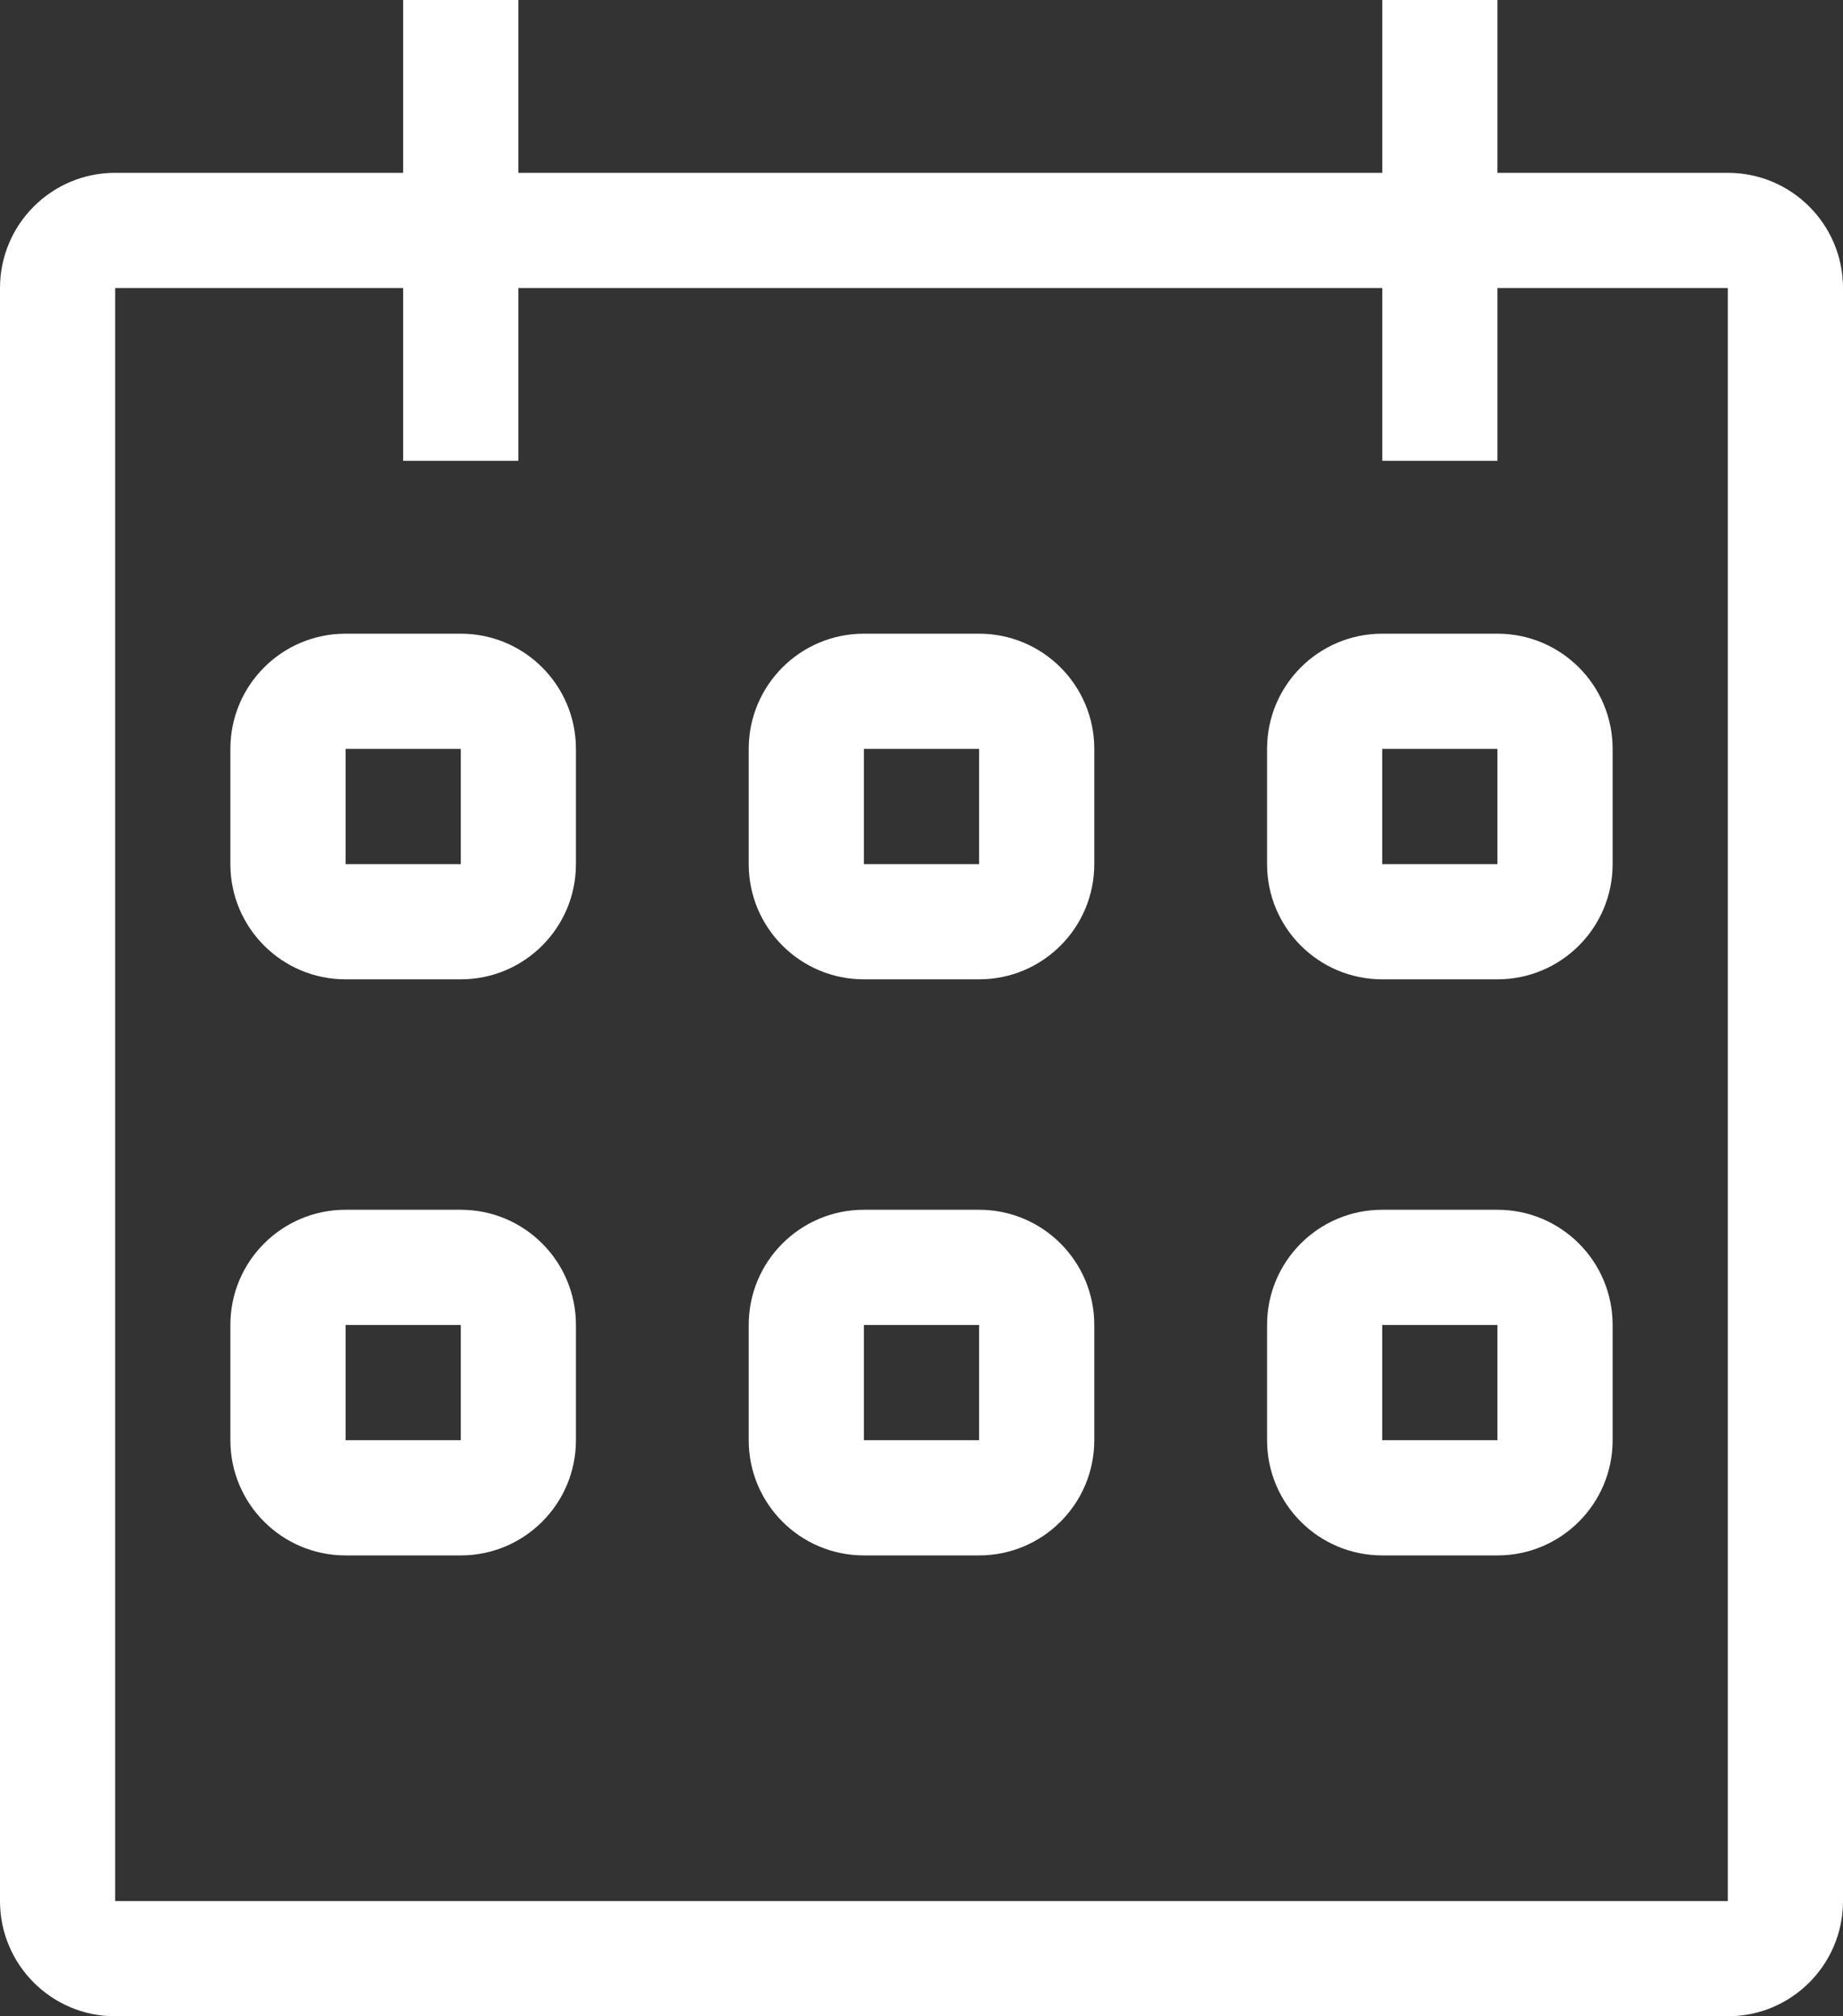 <?xml version="1.0" encoding="UTF-8"?>
<svg width="32px" height="35px" viewBox="0 0 32 35" version="1.1" xmlns="http://www.w3.org/2000/svg" xmlns:xlink="http://www.w3.org/1999/xlink">
    <rect x="0" y="0" width="32" height="35" fill="#333333" stroke="none"/>
    <!-- Generator: Sketch 48.2 (47327) - http://www.bohemiancoding.com/sketch -->
    <title>ic/calendar</title>
    <desc>Created with Sketch.</desc>
    <defs></defs>
    <g id="Services-of-plasma-cutting" stroke="none" stroke-width="1" fill="none" fill-rule="evenodd" transform="translate(-144, -556)">
        <g id="Part-1-banner" transform="translate(0, -4)">
            <g id="main-advantage-1" transform="translate(135, 549)">
                <g id="ic/calendar" transform="translate(0, 5)">
                    <rect id="canvas" x="0" y="0" width="50" height="50"></rect>
                    <path d="M35,9 L39,9 C40.105,9 41,9.895 41,11 L41,39 C41,40.105 40.105,41 39,41 L11,41 C9.895,41 9,40.105 9,39 L9,11 C9,9.895 9.895,9 11,9 L16,9 L16,6 L18,6 L18,9 L33,9 L33,6 L35,6 L35,9 Z M35,11 L35,14 L33,14 L33,11 L18,11 L18,14 L16,14 L16,11 L11,11 L11,39 L39,39 L39,11 L35,11 Z M15,17 L17,17 C18.105,17 19,17.895 19,19 L19,21 C19,22.105 18.105,23 17,23 L15,23 C13.895,23 13,22.105 13,21 L13,19 C13,17.895 13.895,17 15,17 Z M15,19 L15,21 L17,21 L17,19 L15,19 Z M24,17 L26,17 C27.105,17 28,17.895 28,19 L28,21 C28,22.105 27.105,23 26,23 L24,23 C22.895,23 22,22.105 22,21 L22,19 C22,17.895 22.895,17 24,17 Z M24,19 L24,21 L26,21 L26,19 L24,19 Z M33,17 L35,17 C36.105,17 37,17.895 37,19 L37,21 C37,22.105 36.105,23 35,23 L33,23 C31.895,23 31,22.105 31,21 L31,19 C31,17.895 31.895,17 33,17 Z M33,19 L33,21 L35,21 L35,19 L33,19 Z M15,27 L17,27 C18.105,27 19,27.895 19,29 L19,31 C19,32.105 18.105,33 17,33 L15,33 C13.895,33 13,32.105 13,31 L13,29 C13,27.895 13.895,27 15,27 Z M15,29 L15,31 L17,31 L17,29 L15,29 Z M24,27 L26,27 C27.105,27 28,27.895 28,29 L28,31 C28,32.105 27.105,33 26,33 L24,33 C22.895,33 22,32.105 22,31 L22,29 C22,27.895 22.895,27 24,27 Z M24,29 L24,31 L26,31 L26,29 L24,29 Z M33,27 L35,27 C36.105,27 37,27.895 37,29 L37,31 C37,32.105 36.105,33 35,33 L33,33 C31.895,33 31,32.105 31,31 L31,29 C31,27.895 31.895,27 33,27 Z M33,29 L33,31 L35,31 L35,29 L33,29 Z" id="Combined-Shape" fill="#FFFFFF" fill-rule="nonzero"></path>
                </g>
            </g>
        </g>
    </g>
</svg>